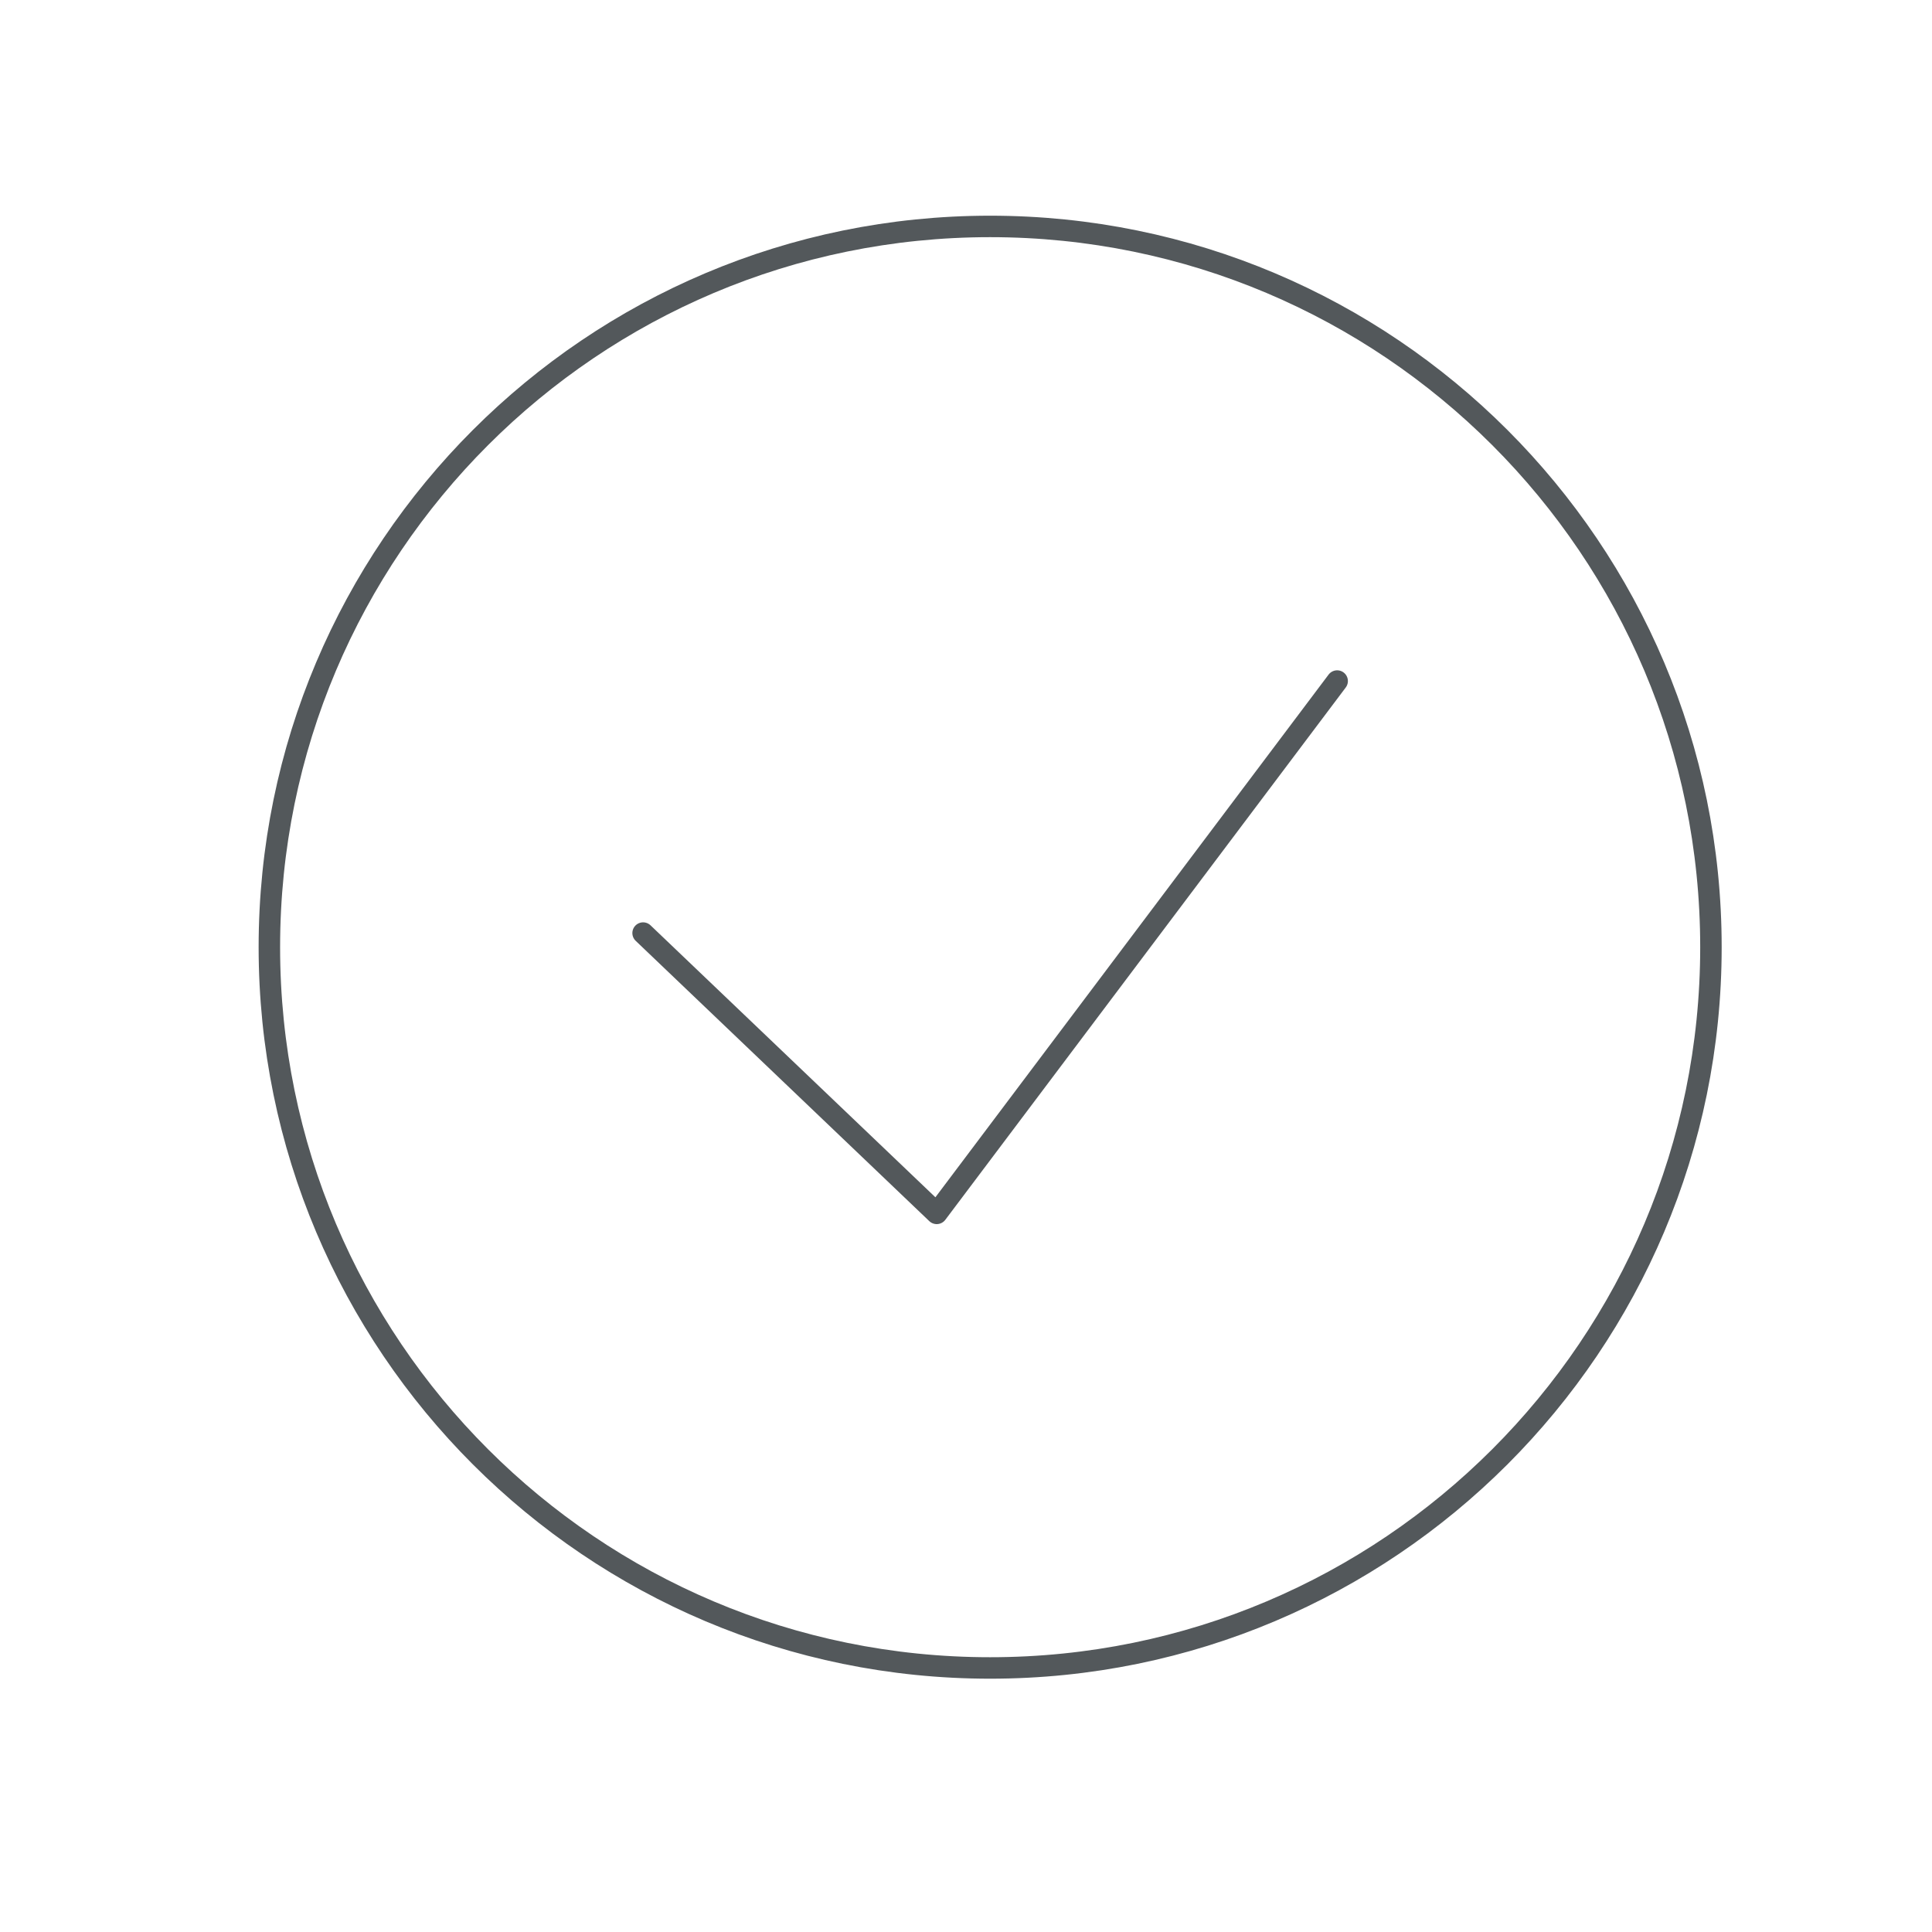 <svg xmlns="http://www.w3.org/2000/svg" viewBox="0 0 45 45">
  <g fill="none" fill-rule="evenodd" stroke="#53585B" stroke-width=".5" transform="translate(6 5)">
    <path d="M17.062,33.85 C26.334,33.85 33.851,26.334 33.851,17.062 C33.851,7.79 26.334,0.274 17.062,0.274 C7.791,0.274 0.274,7.79 0.274,17.062 C0.274,26.334 7.791,33.85 17.062,33.85 Z"/>
    <polyline stroke-linecap="round" stroke-linejoin="round" points="8.979 16.733 15.818 23.262 25.145 10.863"/>
  </g>
</svg>

